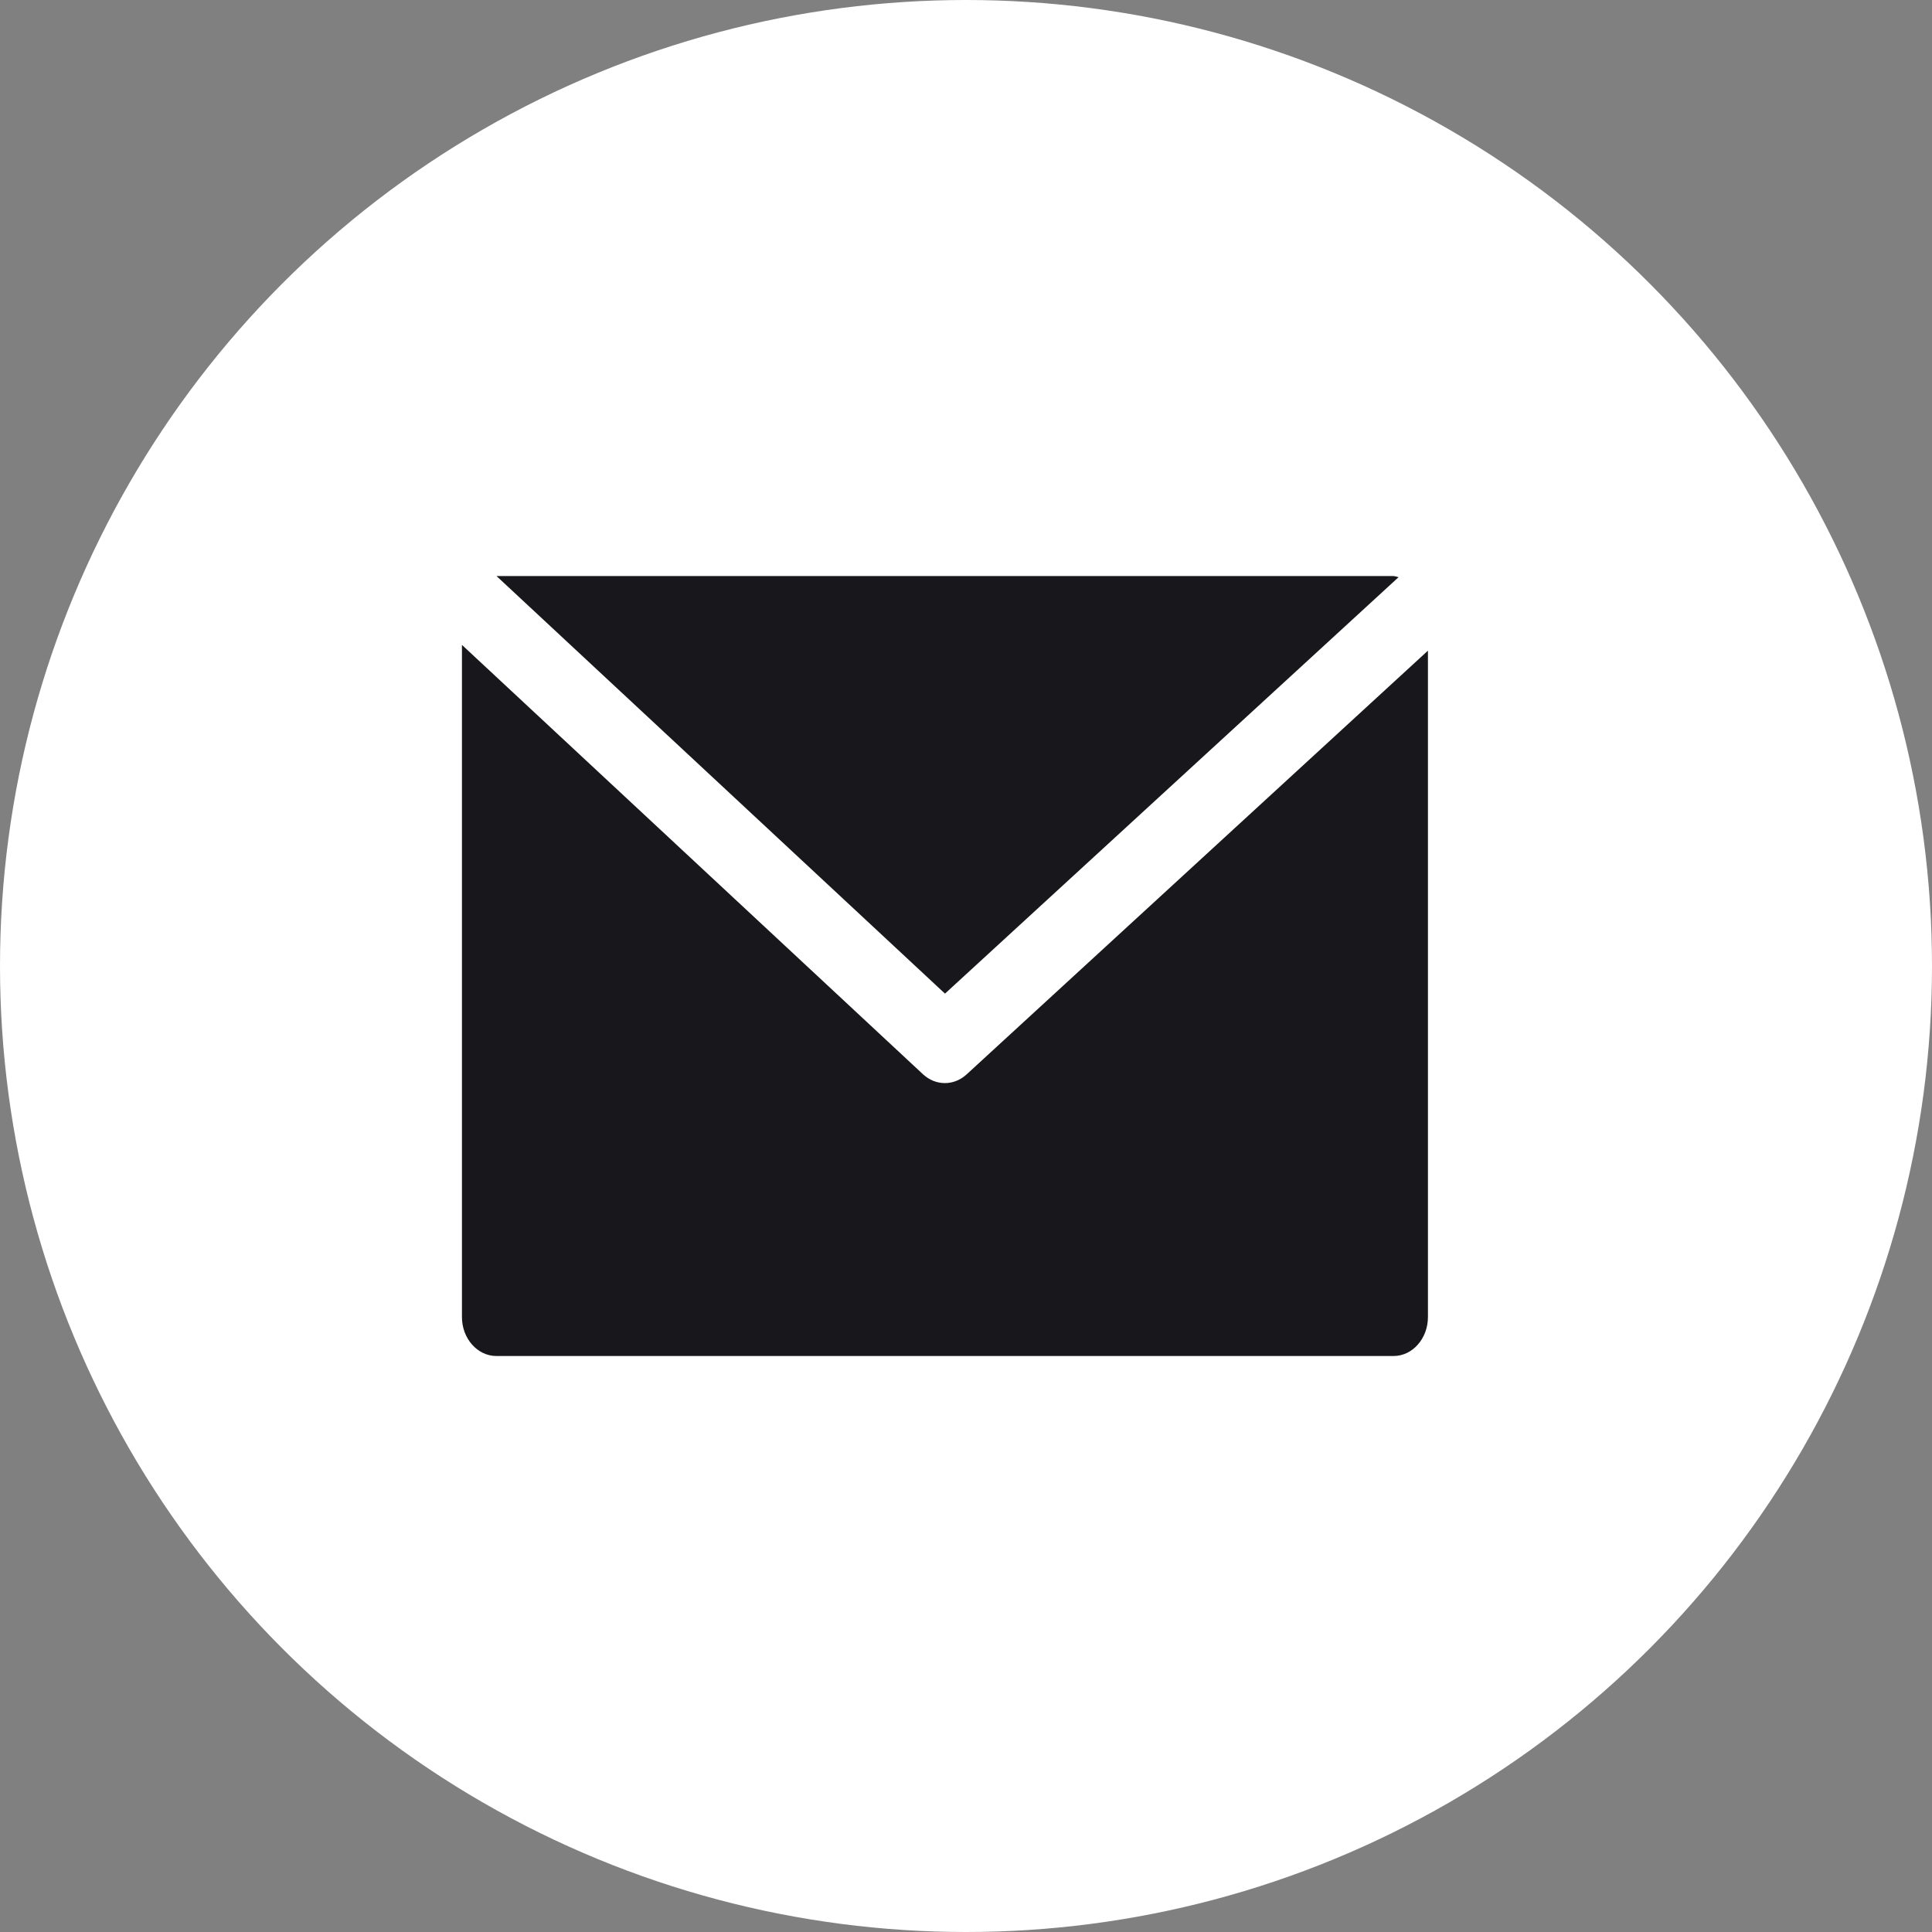 <svg width="40" height="40" viewBox="0 0 40 40" fill="none" xmlns="http://www.w3.org/2000/svg">
<rect x="0" y="0" width="40" height="40" fill="#808080" stroke="none"/>
<circle cx="20" cy="20" r="20" fill="white"/>
<g clip-path="url(#clip0_2727_16110)">
<path d="M28.851 11.926H10.279L19.565 20.572L28.956 11.95C28.921 11.939 28.886 11.931 28.851 11.926Z" fill="#18181C"/>
<path d="M20.015 22.242C19.752 22.485 19.373 22.485 19.11 22.242L9.564 13.352V27.267C9.564 27.713 9.884 28.075 10.279 28.075H28.85C29.245 28.075 29.564 27.713 29.564 27.267V13.471L20.015 22.242Z" fill="#18181C"/>
</g>
<defs>
<clipPath id="clip0_2727_16110">
<rect width="20" height="22.609" fill="white" transform="translate(9.564 8.695)"/>
</clipPath>
</defs>
</svg>
